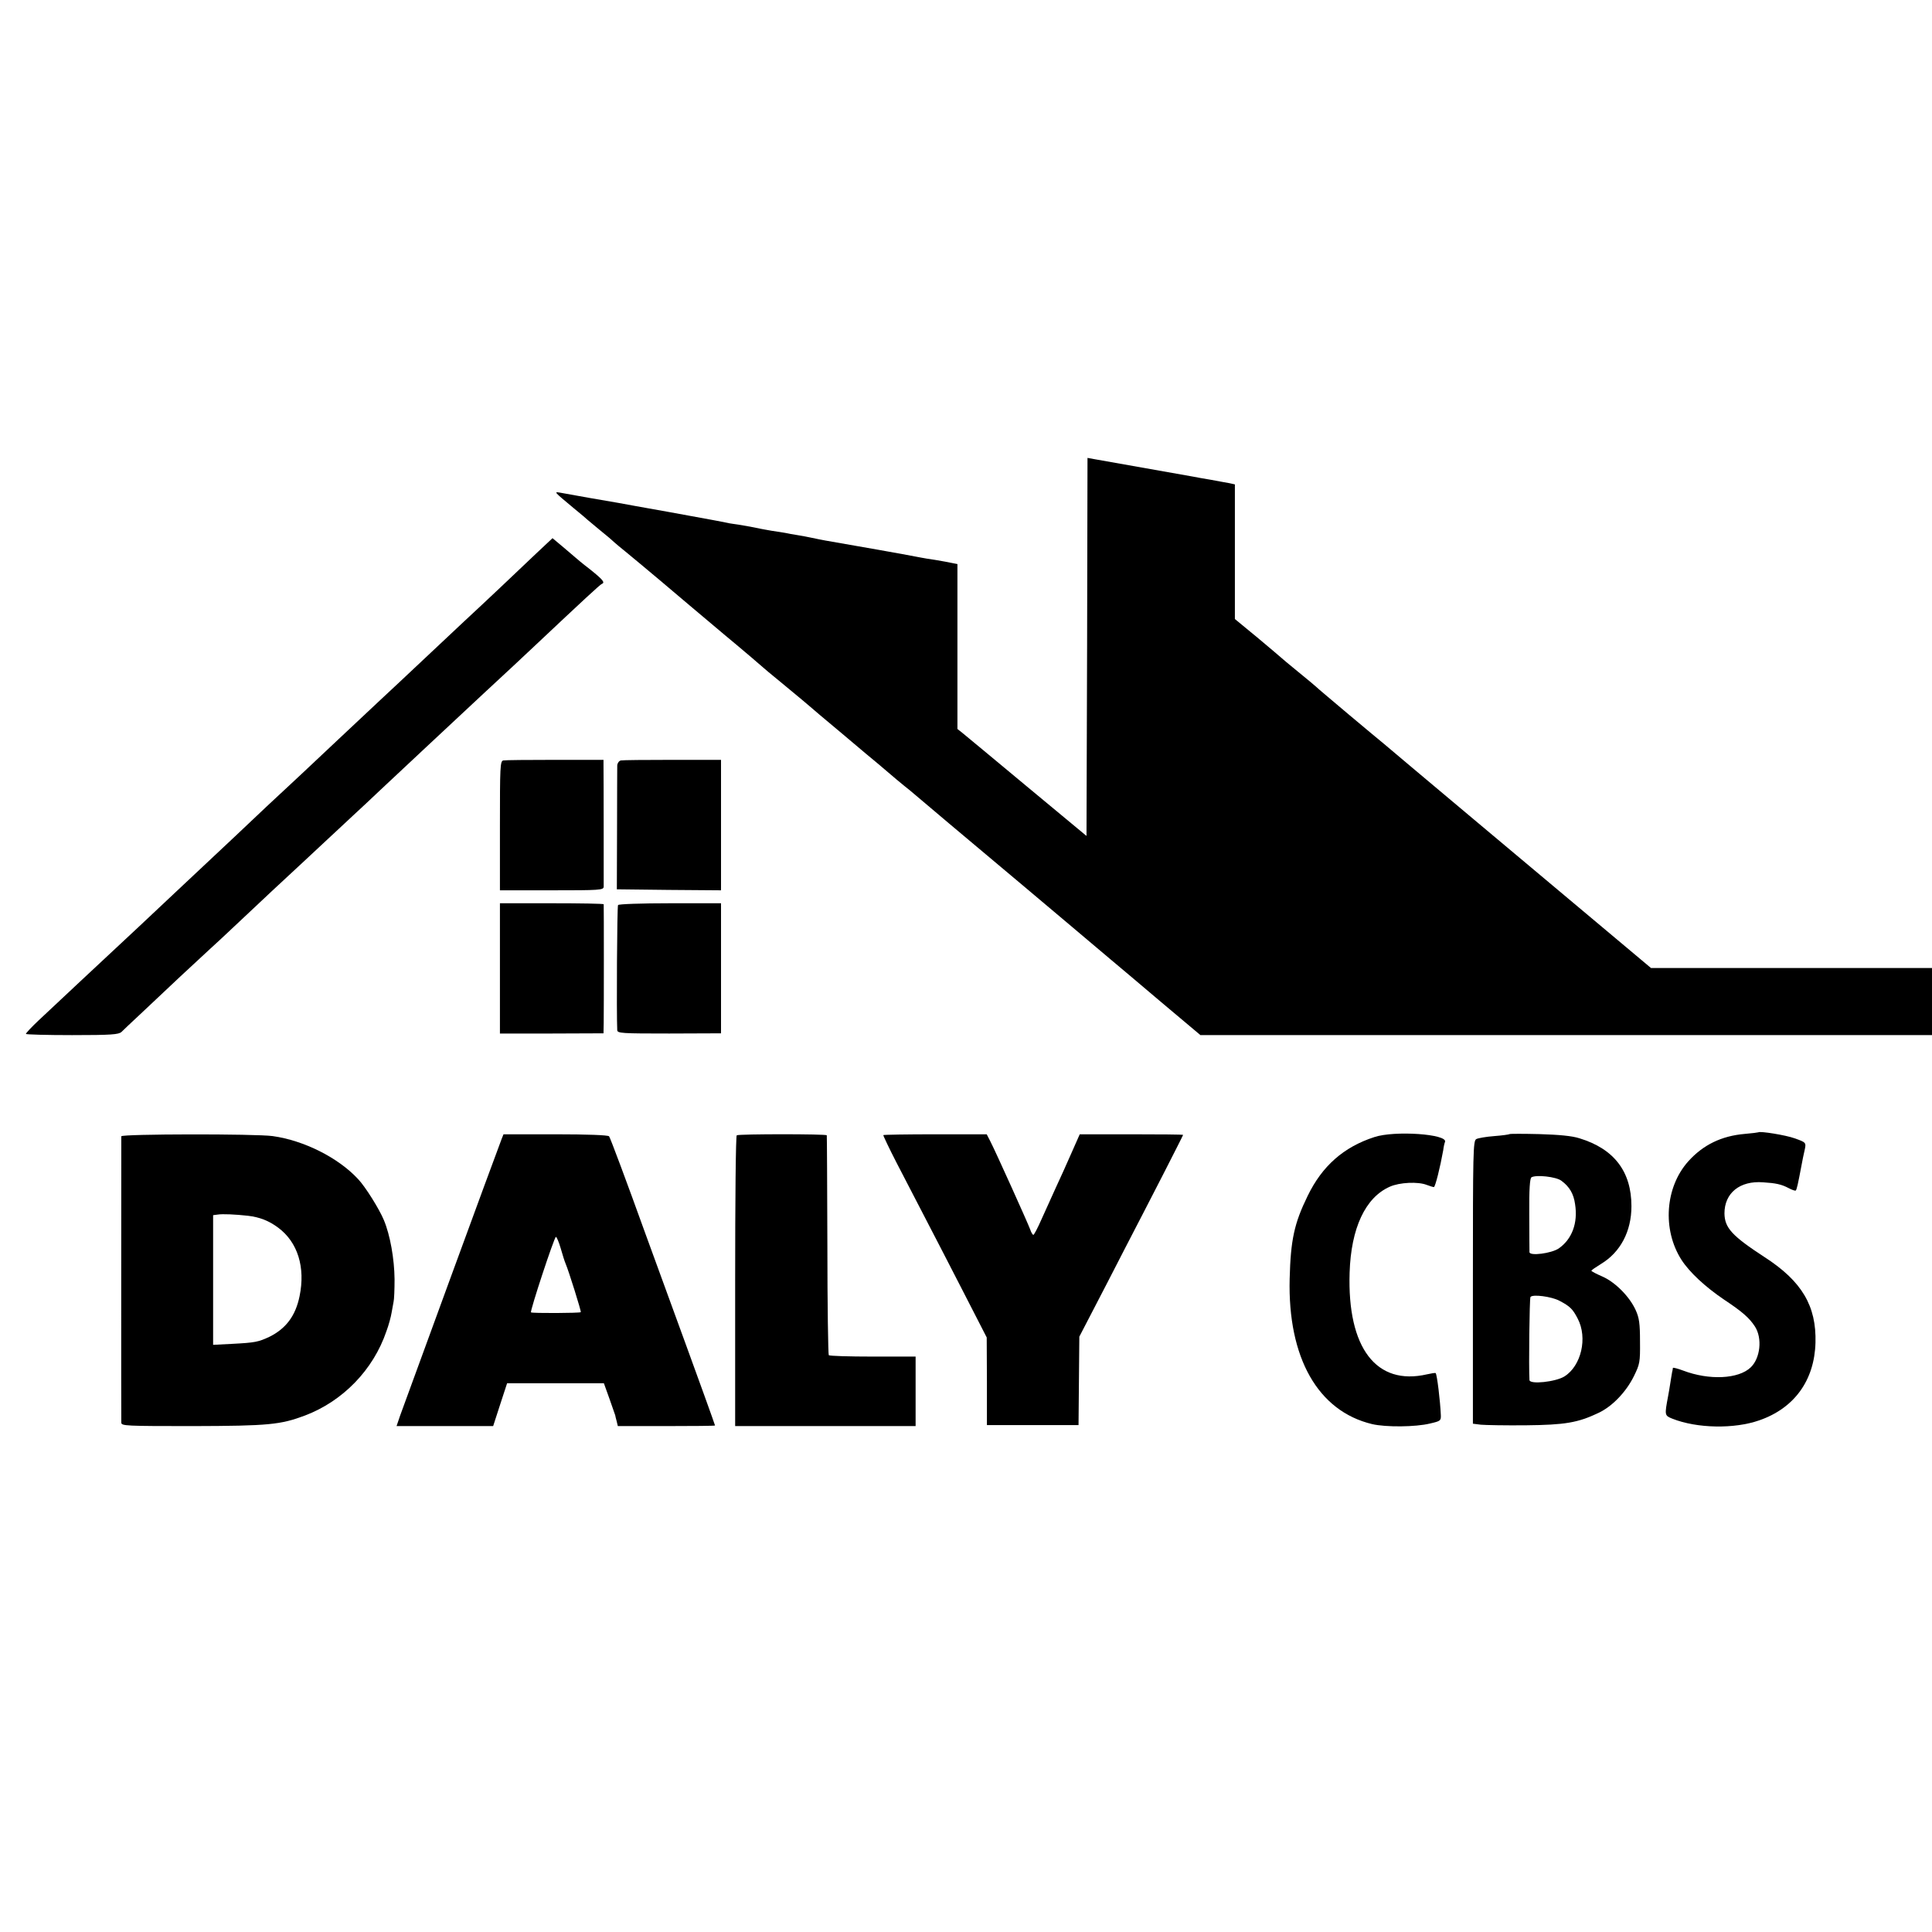 <?xml version="1.0" standalone="no"?>
<!DOCTYPE svg PUBLIC "-//W3C//DTD SVG 20010904//EN"
 "http://www.w3.org/TR/2001/REC-SVG-20010904/DTD/svg10.dtd">
<svg version="1.0" xmlns="http://www.w3.org/2000/svg"
 width="970pt" height="970pt" viewBox="0 0 970 970"
 preserveAspectRatio="xMidYMid meet">
<g transform="translate(0,970) scale(0.1,-0.1)"
fill="#000000" stroke="none">
<path d="M5458 6452 l-3 -949 -300 249 c-165 138 -311 258 -324 269 l-24 19 0
414 0 414 -61 12 c-33 6 -74 13 -91 15 -16 3 -41 7 -55 10 -50 10 -292 53
-455 81 -16 3 -48 9 -70 14 -22 5 -56 11 -75 14 -19 3 -44 7 -55 10 -11 2 -42
7 -70 11 -27 5 -52 9 -55 10 -21 5 -86 17 -113 21 -17 2 -39 6 -47 7 -25 6
-75 15 -305 57 -121 21 -233 42 -250 45 -16 3 -82 14 -145 25 -63 11 -128 23
-145 26 -35 6 -37 8 65 -77 36 -29 67 -56 70 -59 3 -3 30 -25 60 -50 30 -24
62 -51 71 -60 9 -8 36 -31 60 -50 24 -19 102 -85 174 -145 71 -61 216 -182
320 -270 105 -87 192 -162 195 -165 3 -3 43 -37 90 -75 103 -85 129 -107 144
-120 6 -6 81 -69 166 -140 85 -72 166 -140 180 -151 72 -62 120 -102 158 -132
22 -19 51 -43 64 -54 24 -21 162 -137 504 -424 226 -190 268 -226 440 -371 27
-23 140 -117 250 -211 l201 -169 1837 0 1836 0 0 169 0 168 -706 0 -705 0
-242 203 c-133 112 -429 360 -657 551 -228 191 -426 358 -440 370 -14 11 -95
79 -180 150 -85 72 -157 132 -160 136 -3 3 -43 37 -90 75 -47 38 -87 72 -90
75 -3 3 -56 48 -117 99 l-113 93 0 338 0 338 -27 6 c-16 3 -57 10 -93 17 -36
6 -76 13 -90 16 -39 7 -461 82 -497 88 l-33 6 -2 -949z"/>
<path d="M2693 6922 c-77 -74 -289 -274 -363 -342 -19 -18 -93 -87 -165 -155
-71 -67 -146 -137 -165 -155 -53 -49 -140 -131 -300 -281 -80 -75 -163 -153
-185 -174 -22 -20 -101 -94 -175 -163 -74 -70 -147 -139 -163 -154 -78 -73
-257 -241 -293 -275 -76 -72 -299 -281 -334 -313 -36 -33 -246 -230 -357 -334
-35 -33 -63 -63 -63 -67 0 -3 104 -6 232 -6 197 0 234 3 248 16 9 9 50 48 91
86 41 39 133 125 204 192 72 67 140 130 151 140 12 10 77 71 145 135 68 64
143 134 165 155 23 21 92 85 154 143 153 143 175 163 250 233 36 33 99 92 140
131 42 39 134 125 204 191 71 66 146 136 166 155 20 19 88 82 150 140 145 134
171 159 250 233 256 241 333 312 341 315 18 7 8 20 -58 73 -38 29 -70 56 -73
59 -3 3 -30 26 -61 52 l-55 46 -81 -76z"/>
<path d="M2527 5882 c-16 -3 -17 -32 -17 -328 l0 -324 260 0 c241 0 260 1 261
18 0 19 0 572 -1 612 l0 25 -243 0 c-134 0 -251 -1 -260 -3z"/>
<path d="M3117 5882 c-9 -2 -17 -13 -18 -25 0 -12 -1 -157 -1 -322 l-1 -300
261 -3 262 -2 0 327 0 328 -243 0 c-134 0 -251 -1 -260 -3z"/>
<path d="M2510 4838 l0 -327 260 0 260 1 1 51 c1 64 1 590 0 597 -1 3 -118 5
-261 5 l-260 0 0 -327z"/>
<path d="M3103 5156 c-5 -7 -8 -550 -4 -628 1 -16 23 -17 261 -17 l260 1 0
326 0 327 -256 0 c-143 0 -258 -4 -261 -9z"/>
<path d="M8828 4015 c-2 -1 -32 -5 -68 -8 -117 -10 -209 -55 -283 -137 -117
-130 -132 -343 -35 -495 40 -62 118 -135 214 -200 92 -61 127 -92 155 -135 38
-59 27 -159 -21 -205 -61 -59 -209 -66 -340 -16 -27 10 -50 16 -51 13 0 -4 -2
-14 -4 -22 -1 -8 -6 -33 -9 -55 -4 -23 -8 -52 -11 -65 -18 -96 -18 -97 22
-113 124 -49 311 -52 436 -8 176 61 277 201 282 390 5 184 -68 308 -255 429
-164 107 -201 147 -202 220 0 102 77 165 194 156 64 -4 92 -10 128 -29 17 -9
34 -15 36 -12 5 5 10 26 30 132 3 17 9 47 14 68 9 41 9 41 -50 62 -44 16 -174
37 -182 30z"/>
<path d="M609 3995 c0 -14 -1 -1415 0 -1438 1 -16 23 -17 359 -17 382 1 440 7
563 53 190 72 343 229 409 423 12 32 23 74 26 93 3 18 8 43 10 55 3 11 5 62 5
113 -1 102 -22 222 -54 298 -23 55 -92 166 -129 205 -99 107 -271 194 -429
216 -85 12 -759 11 -760 -1z m636 -399 c59 -7 105 -25 152 -60 98 -73 137
-199 107 -344 -20 -98 -68 -162 -150 -203 -57 -27 -74 -30 -186 -36 l-98 -5 0
325 0 326 23 3 c24 4 89 1 152 -6z"/>
<path d="M2518 3980 c-27 -69 -478 -1301 -509 -1387 l-18 -53 242 0 243 0 35
108 35 107 243 0 243 0 28 -78 c15 -43 28 -80 29 -83 0 -2 3 -15 7 -29 l6 -25
244 0 c134 0 244 1 244 3 0 3 -99 277 -143 397 -19 52 -113 309 -208 570 -94
261 -176 480 -181 485 -6 6 -109 10 -270 10 l-260 0 -10 -25z m297 -547 c9
-32 20 -67 25 -78 15 -35 79 -239 76 -243 -5 -5 -245 -6 -250 -1 -6 6 117 379
125 379 4 0 15 -26 24 -57z"/>
<path d="M3699 4000 c-5 -3 -8 -322 -8 -733 l0 -727 453 0 453 0 0 174 0 175
-215 0 c-118 0 -217 3 -221 7 -3 3 -7 252 -7 552 -1 301 -2 549 -3 552 -1 7
-440 7 -452 0z"/>
<path d="M4435 4001 c-2 -1 28 -64 67 -140 39 -75 103 -199 143 -276 40 -77
126 -243 191 -370 l118 -230 1 -220 0 -220 230 0 230 0 2 222 2 222 69 133
c38 73 110 212 159 308 50 96 136 263 192 372 55 108 101 198 101 200 0 2
-117 3 -260 3 l-259 0 -42 -95 c-23 -52 -58 -131 -79 -175 -20 -44 -52 -115
-71 -157 -19 -43 -37 -78 -41 -78 -3 0 -11 12 -16 28 -13 35 -176 396 -200
442 l-18 35 -258 0 c-142 0 -259 -2 -261 -4z"/>
<path d="M6900 3991 c-154 -50 -262 -145 -335 -296 -67 -137 -85 -220 -90
-415 -10 -397 142 -665 414 -730 68 -16 218 -15 291 3 52 12 55 14 54 42 -3
71 -19 204 -26 211 -2 2 -21 -1 -43 -6 -255 -59 -401 132 -389 510 7 224 79
378 202 432 49 22 142 26 185 9 16 -6 32 -11 36 -11 7 0 32 101 47 185 2 17 6
35 9 42 14 39 -253 58 -355 24z"/>
<path d="M7579 4006 c-2 -2 -37 -7 -77 -10 -40 -3 -81 -10 -90 -15 -16 -9 -17
-62 -17 -719 l0 -710 40 -5 c22 -2 123 -4 225 -3 198 2 262 13 365 62 69 32
139 105 178 184 30 61 32 70 31 175 0 90 -4 119 -22 158 -31 68 -103 140 -167
168 -30 13 -55 26 -55 29 0 3 22 18 48 34 98 59 153 164 153 290 0 174 -87
288 -261 341 -37 12 -102 18 -201 21 -81 2 -148 2 -150 0z m260 -234 c41 -30
62 -66 69 -118 15 -95 -16 -176 -82 -222 -37 -25 -145 -39 -147 -19 0 6 -1 92
-1 191 -1 127 3 180 11 185 23 14 124 3 150 -17z m-9 -603 c53 -28 66 -41 91
-89 51 -97 18 -238 -67 -291 -44 -27 -173 -41 -175 -18 -4 64 0 409 5 417 9
15 105 3 146 -19z"/>
</g>
</svg>
